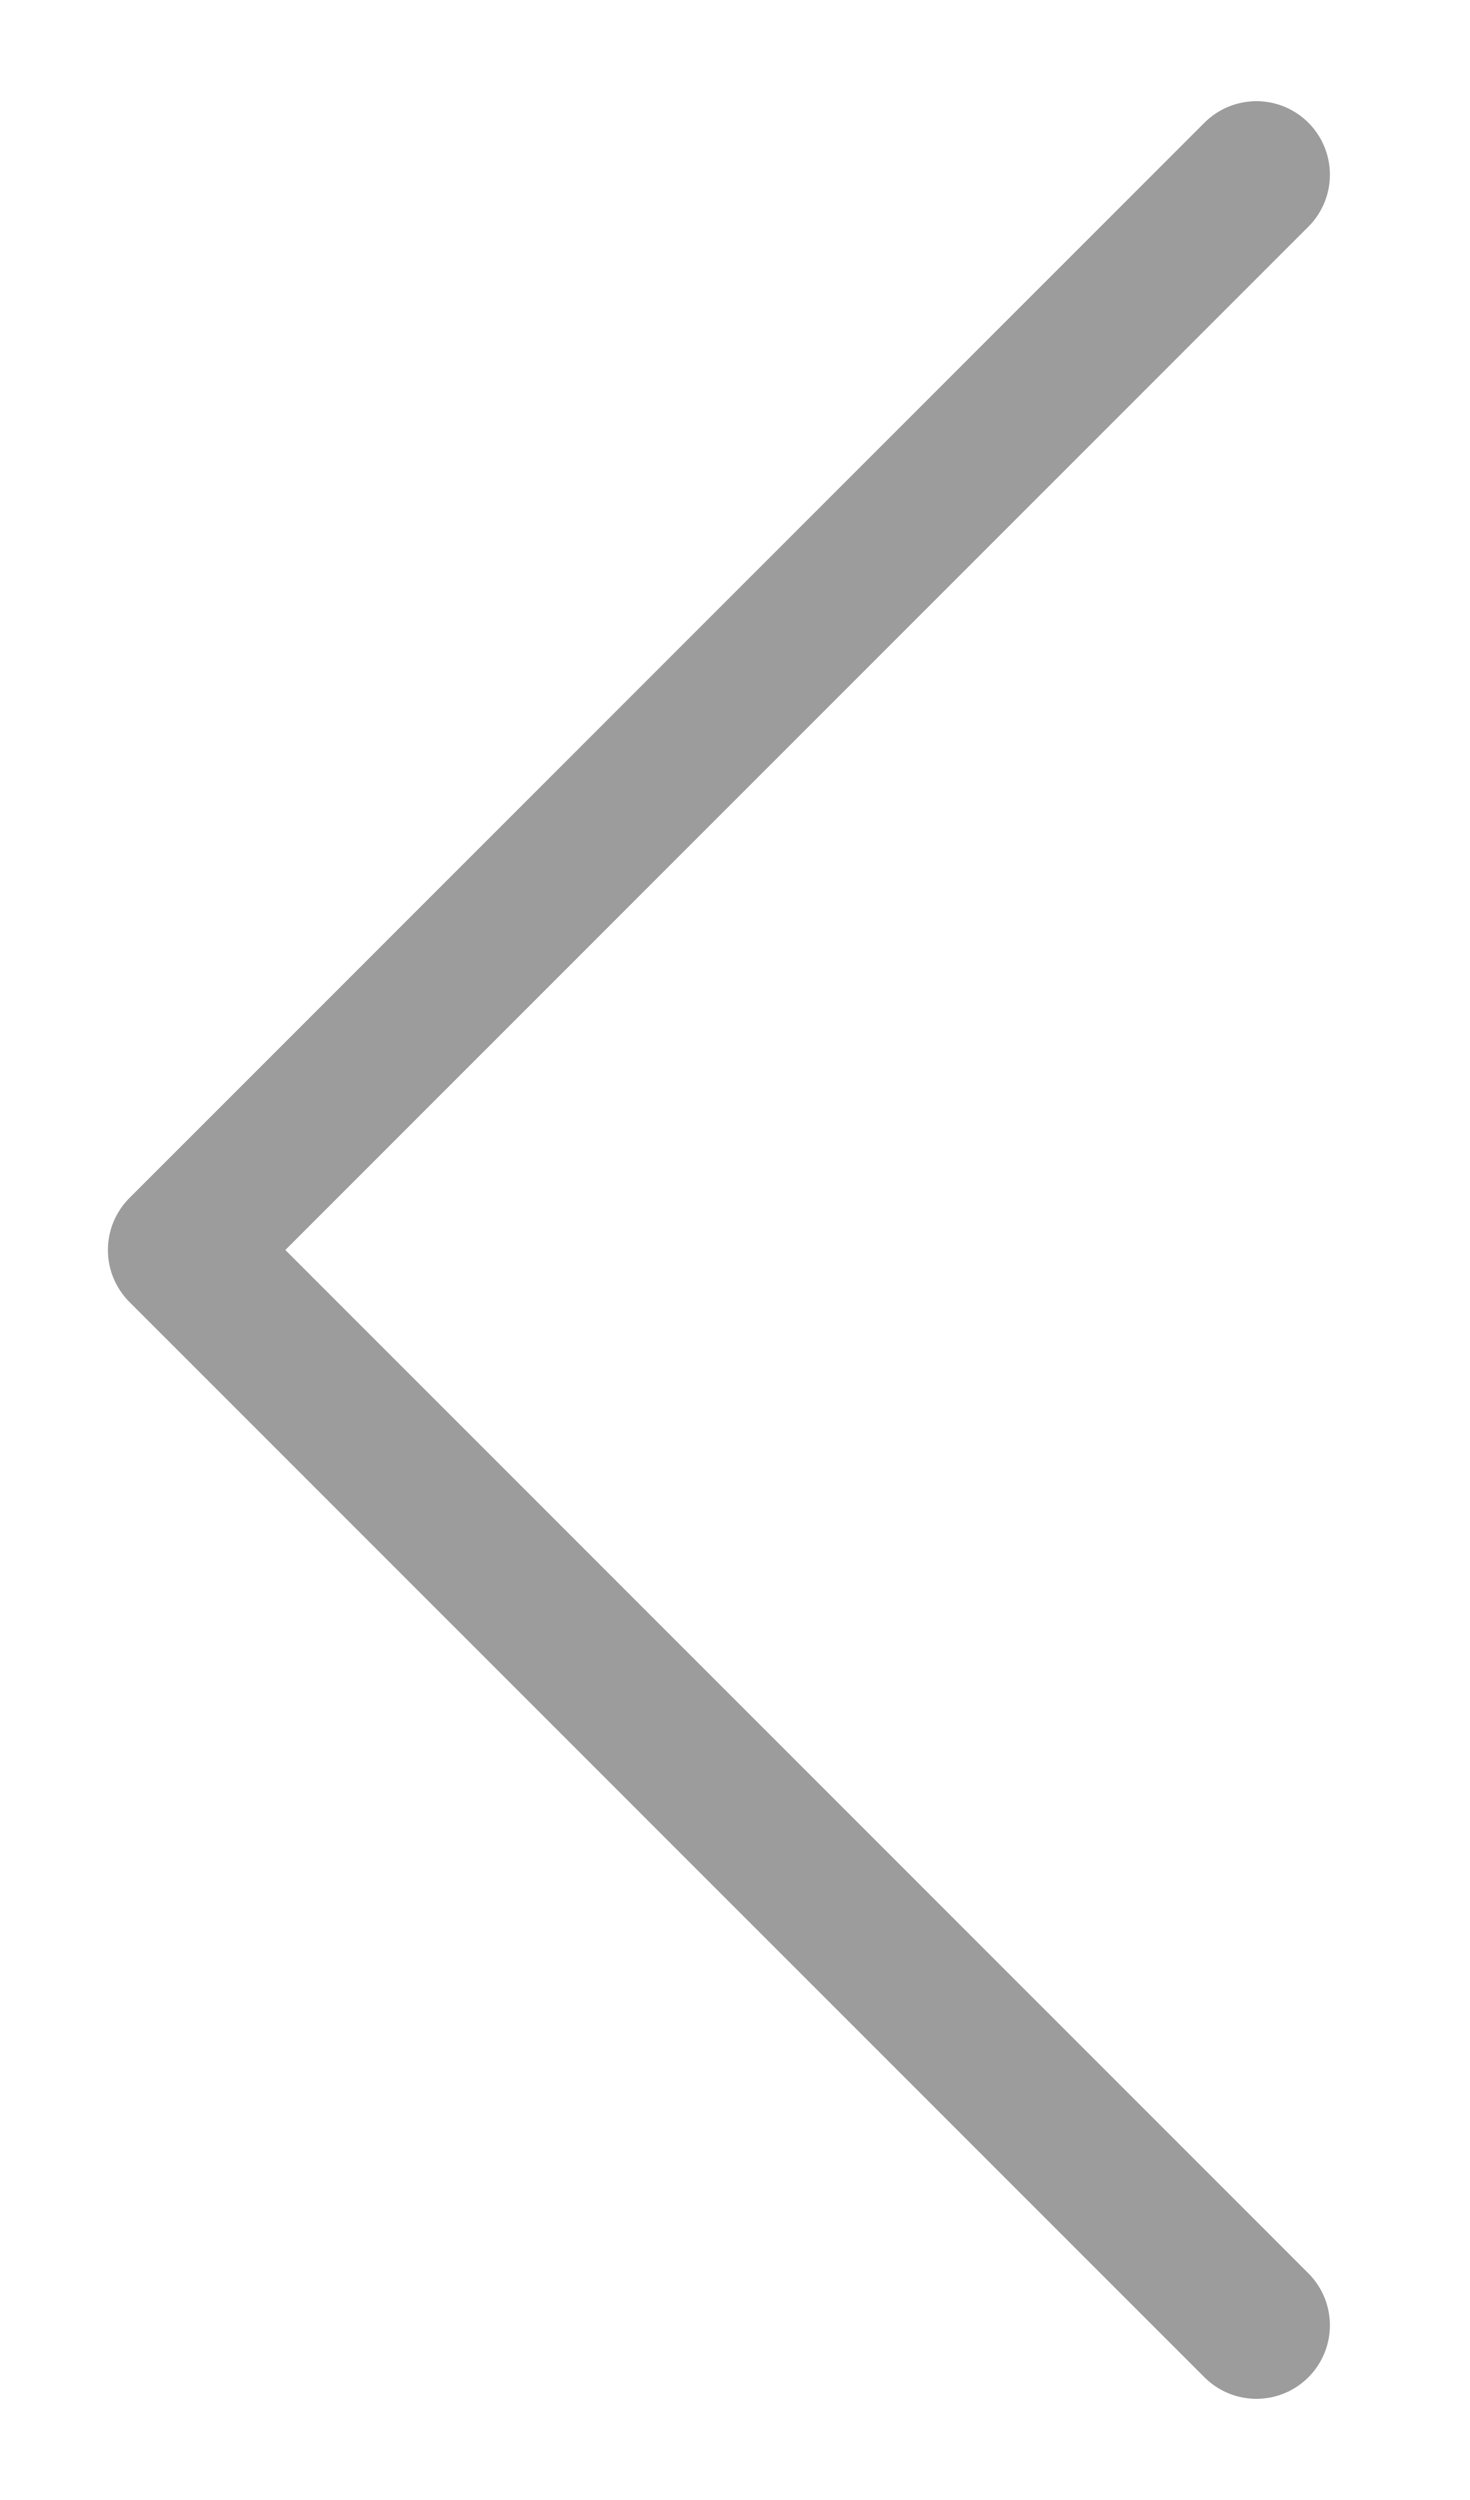 <?xml version="1.0" encoding="UTF-8"?> <svg xmlns="http://www.w3.org/2000/svg" width="10" height="17" viewBox="0 0 10 17" fill="none"><path d="M8.547 15.812L1.234 8.5L8.547 1.188" stroke="#9C9C9C" stroke-linecap="round" stroke-linejoin="round"></path></svg> 